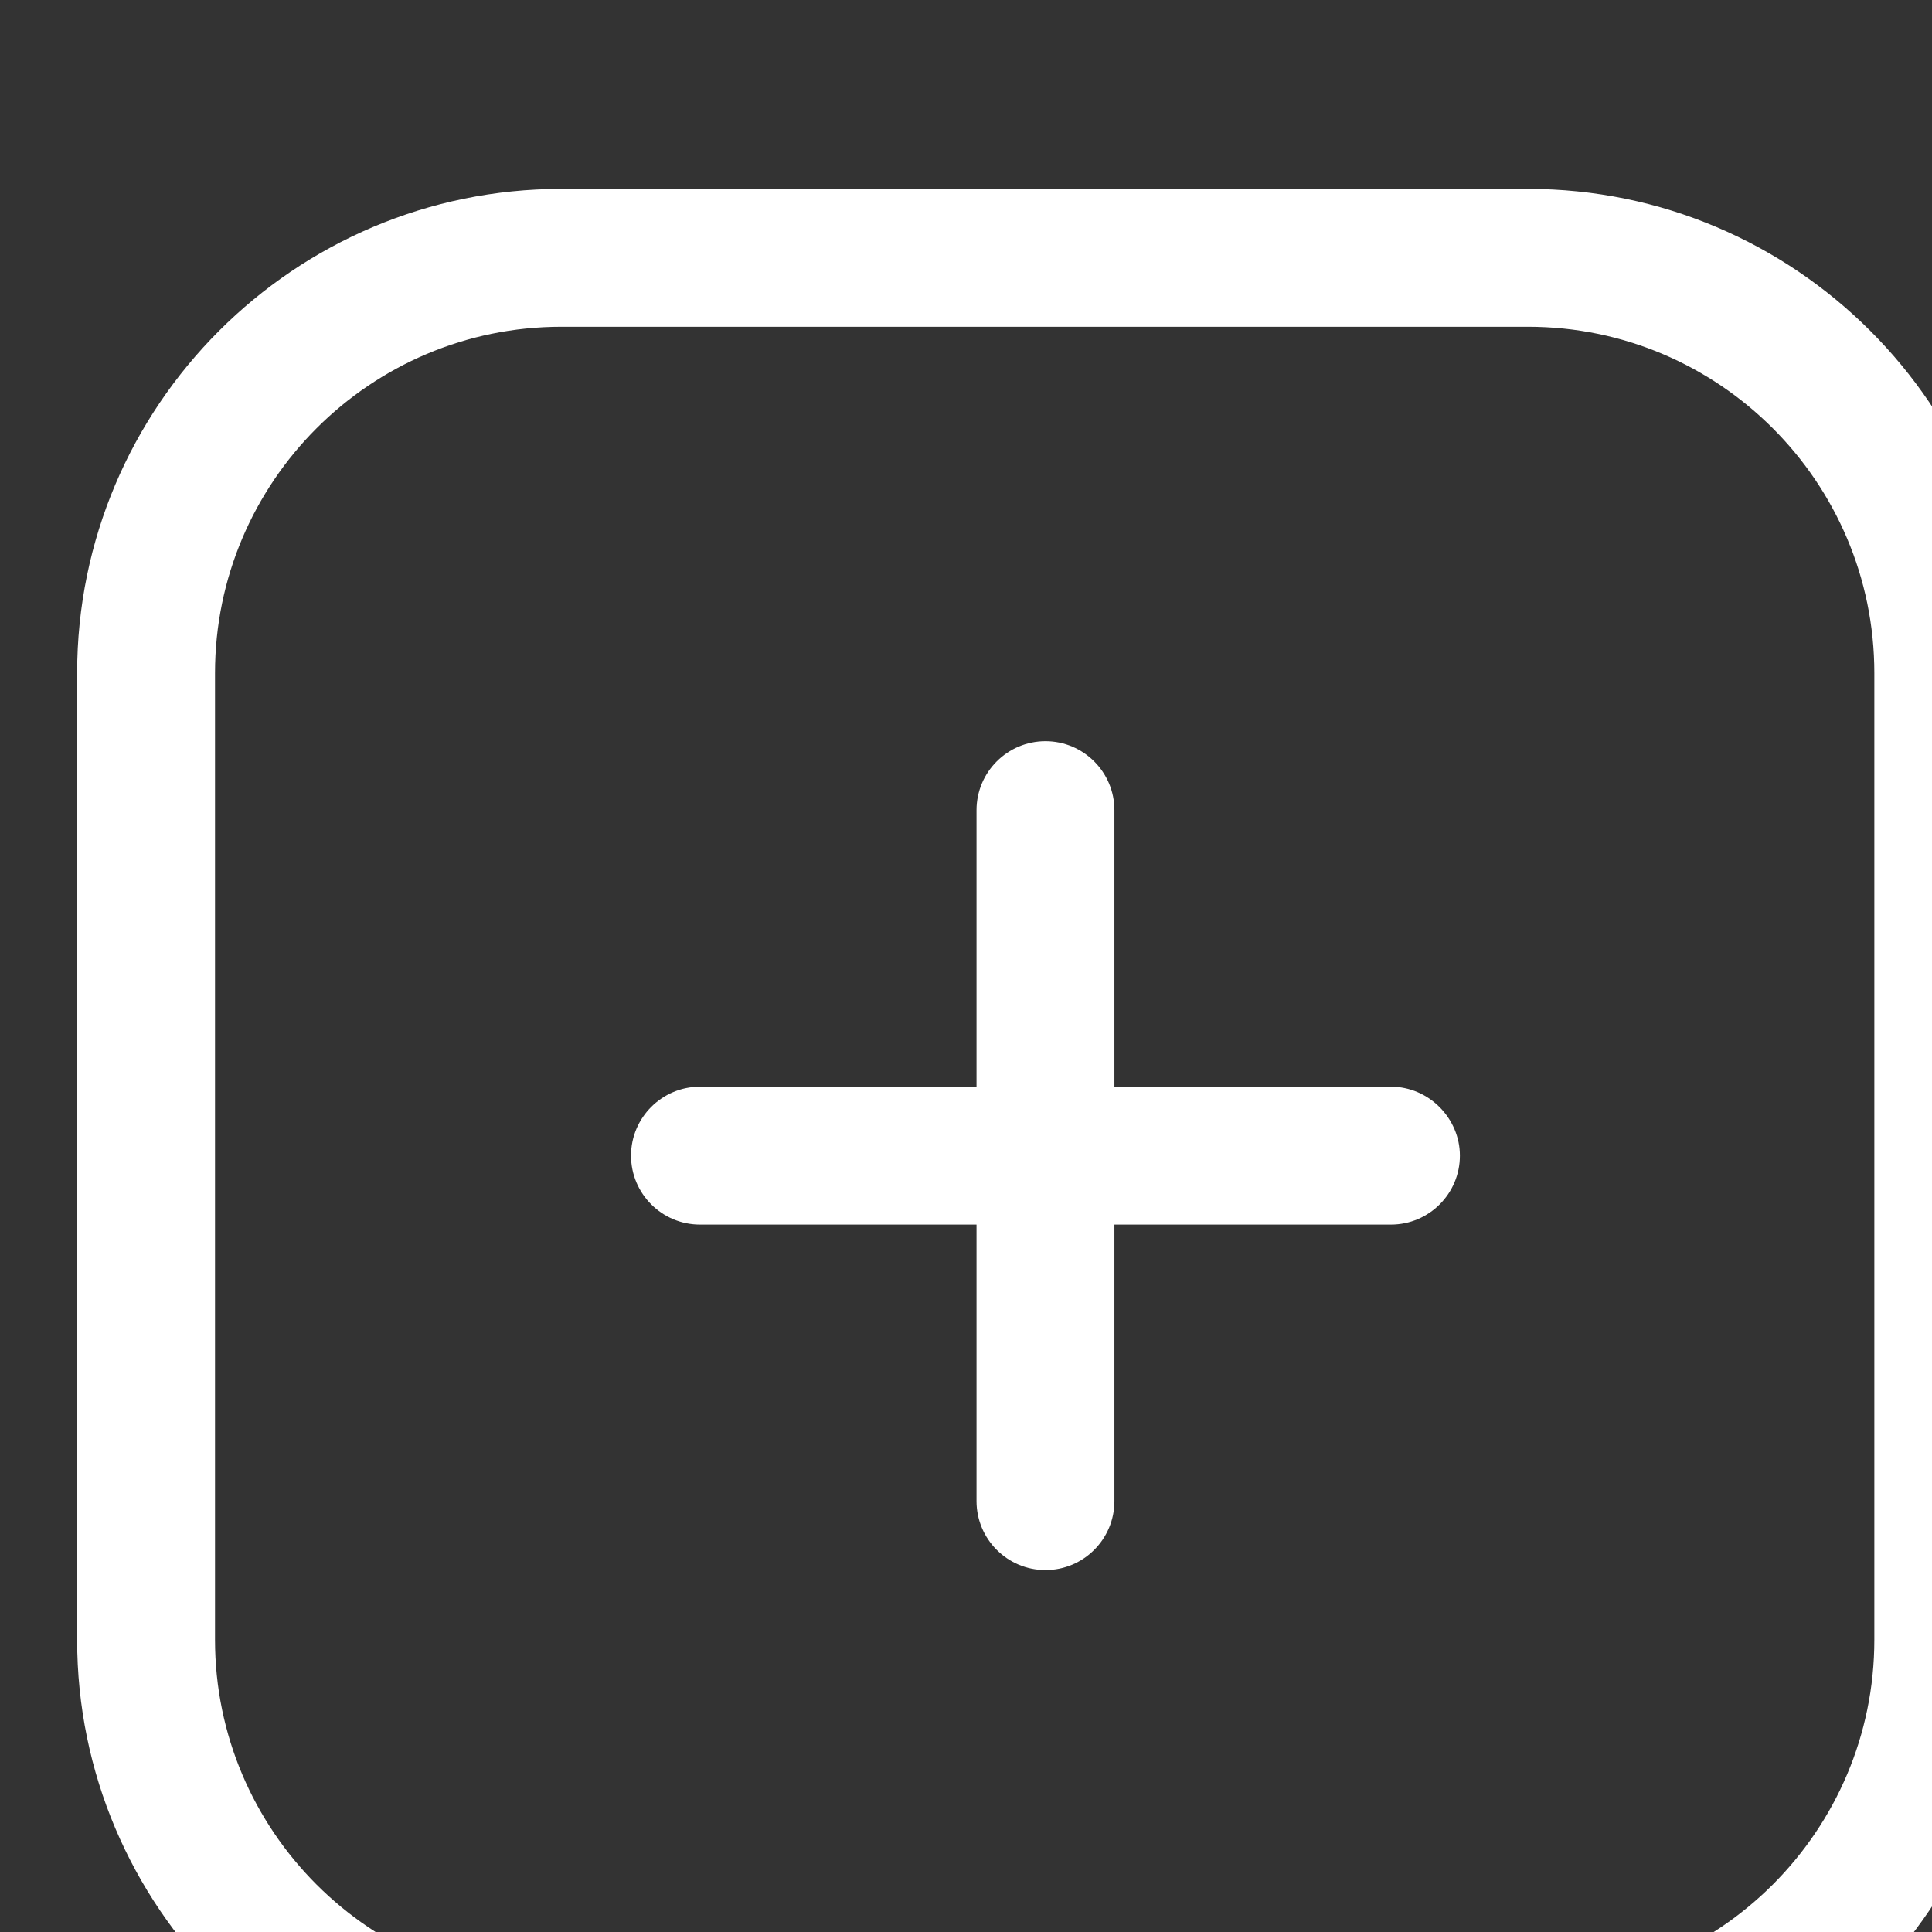 <?xml version="1.0" encoding="UTF-8" standalone="no"?>
<!-- Created with Inkscape (http://www.inkscape.org/) -->

<svg
   width="6.461mm"
   height="6.461mm"
   viewBox="0 0 6.461 6.461"
   version="1.1"
   id="svg544610"
   inkscape:version="1.2.1 (9c6d41e410, 2022-07-14)"
   sodipodi:docname="createstream.svg"
   xmlns:inkscape="http://www.inkscape.org/namespaces/inkscape"
   xmlns:sodipodi="http://sodipodi.sourceforge.net/DTD/sodipodi-0.dtd"
   xmlns="http://www.w3.org/2000/svg"
   xmlns:svg="http://www.w3.org/2000/svg">
  <rect x="0" y="0" width="6.461" height="6.461" fill="#333333" stroke="none"/>
  <sodipodi:namedview
     id="namedview544612"
     pagecolor="#ffffff"
     bordercolor="#000000"
     borderopacity="0.25"
     inkscape:showpageshadow="2"
     inkscape:pageopacity="0.0"
     inkscape:pagecheckerboard="0"
     inkscape:deskcolor="#d1d1d1"
     inkscape:document-units="mm"
     showgrid="false"
     inkscape:zoom="1.1126754"
     inkscape:cx="-147.84186"
     inkscape:cy="221.08875"
     inkscape:window-width="3840"
     inkscape:window-height="2054"
     inkscape:window-x="-11"
     inkscape:window-y="-11"
     inkscape:window-maximized="1"
     inkscape:current-layer="layer1" />
  <defs
     id="defs544607" />
  <g
     inkscape:label="Layer 1"
     inkscape:groupmode="layer"
     id="layer1"
     transform="translate(-123.512,-89.983)">
    <g
       id="g477924"
       transform="matrix(0.265,0,0,0.265,-40.379,-310.749)">
	<path
   class="st4"
   d="m 637.74,1514.58 h -12.2 c -3.37,0 -6.11,2.74 -6.11,6.11 v 12.2 c 0,3.37 2.74,6.11 6.11,6.11 h 12.2 c 3.37,0 6.11,-2.74 6.11,-6.11 v -12.2 c 0,-3.37 -2.74,-6.11 -6.11,-6.11 z m 4.37,18.31 c 0,2.41 -1.96,4.37 -4.37,4.37 h -12.2 c -2.41,0 -4.37,-1.96 -4.37,-4.37 v -12.2 c 0,-2.41 1.96,-4.37 4.37,-4.37 h 12.2 c 2.41,0 4.37,1.96 4.37,4.37 z"
   id="path477920"
   style="fill:#ffffff" />

	<path
   class="st4"
   d="m 636.01,1525.91 h -3.49 v -3.49 c 0,-0.48 -0.39,-0.87 -0.87,-0.87 -0.48,0 -0.87,0.39 -0.87,0.87 v 3.49 h -3.49 c -0.48,0 -0.87,0.39 -0.87,0.87 0,0.48 0.39,0.87 0.87,0.87 h 3.49 v 3.49 c 0,0.48 0.39,0.87 0.87,0.87 0.48,0 0.87,-0.39 0.87,-0.87 v -3.49 h 3.49 c 0.48,0 0.87,-0.39 0.87,-0.87 0,-0.47 -0.39,-0.87 -0.87,-0.87 z"
   id="path477922"
   style="fill:#ffffff" />

</g>
  </g>
</svg>
